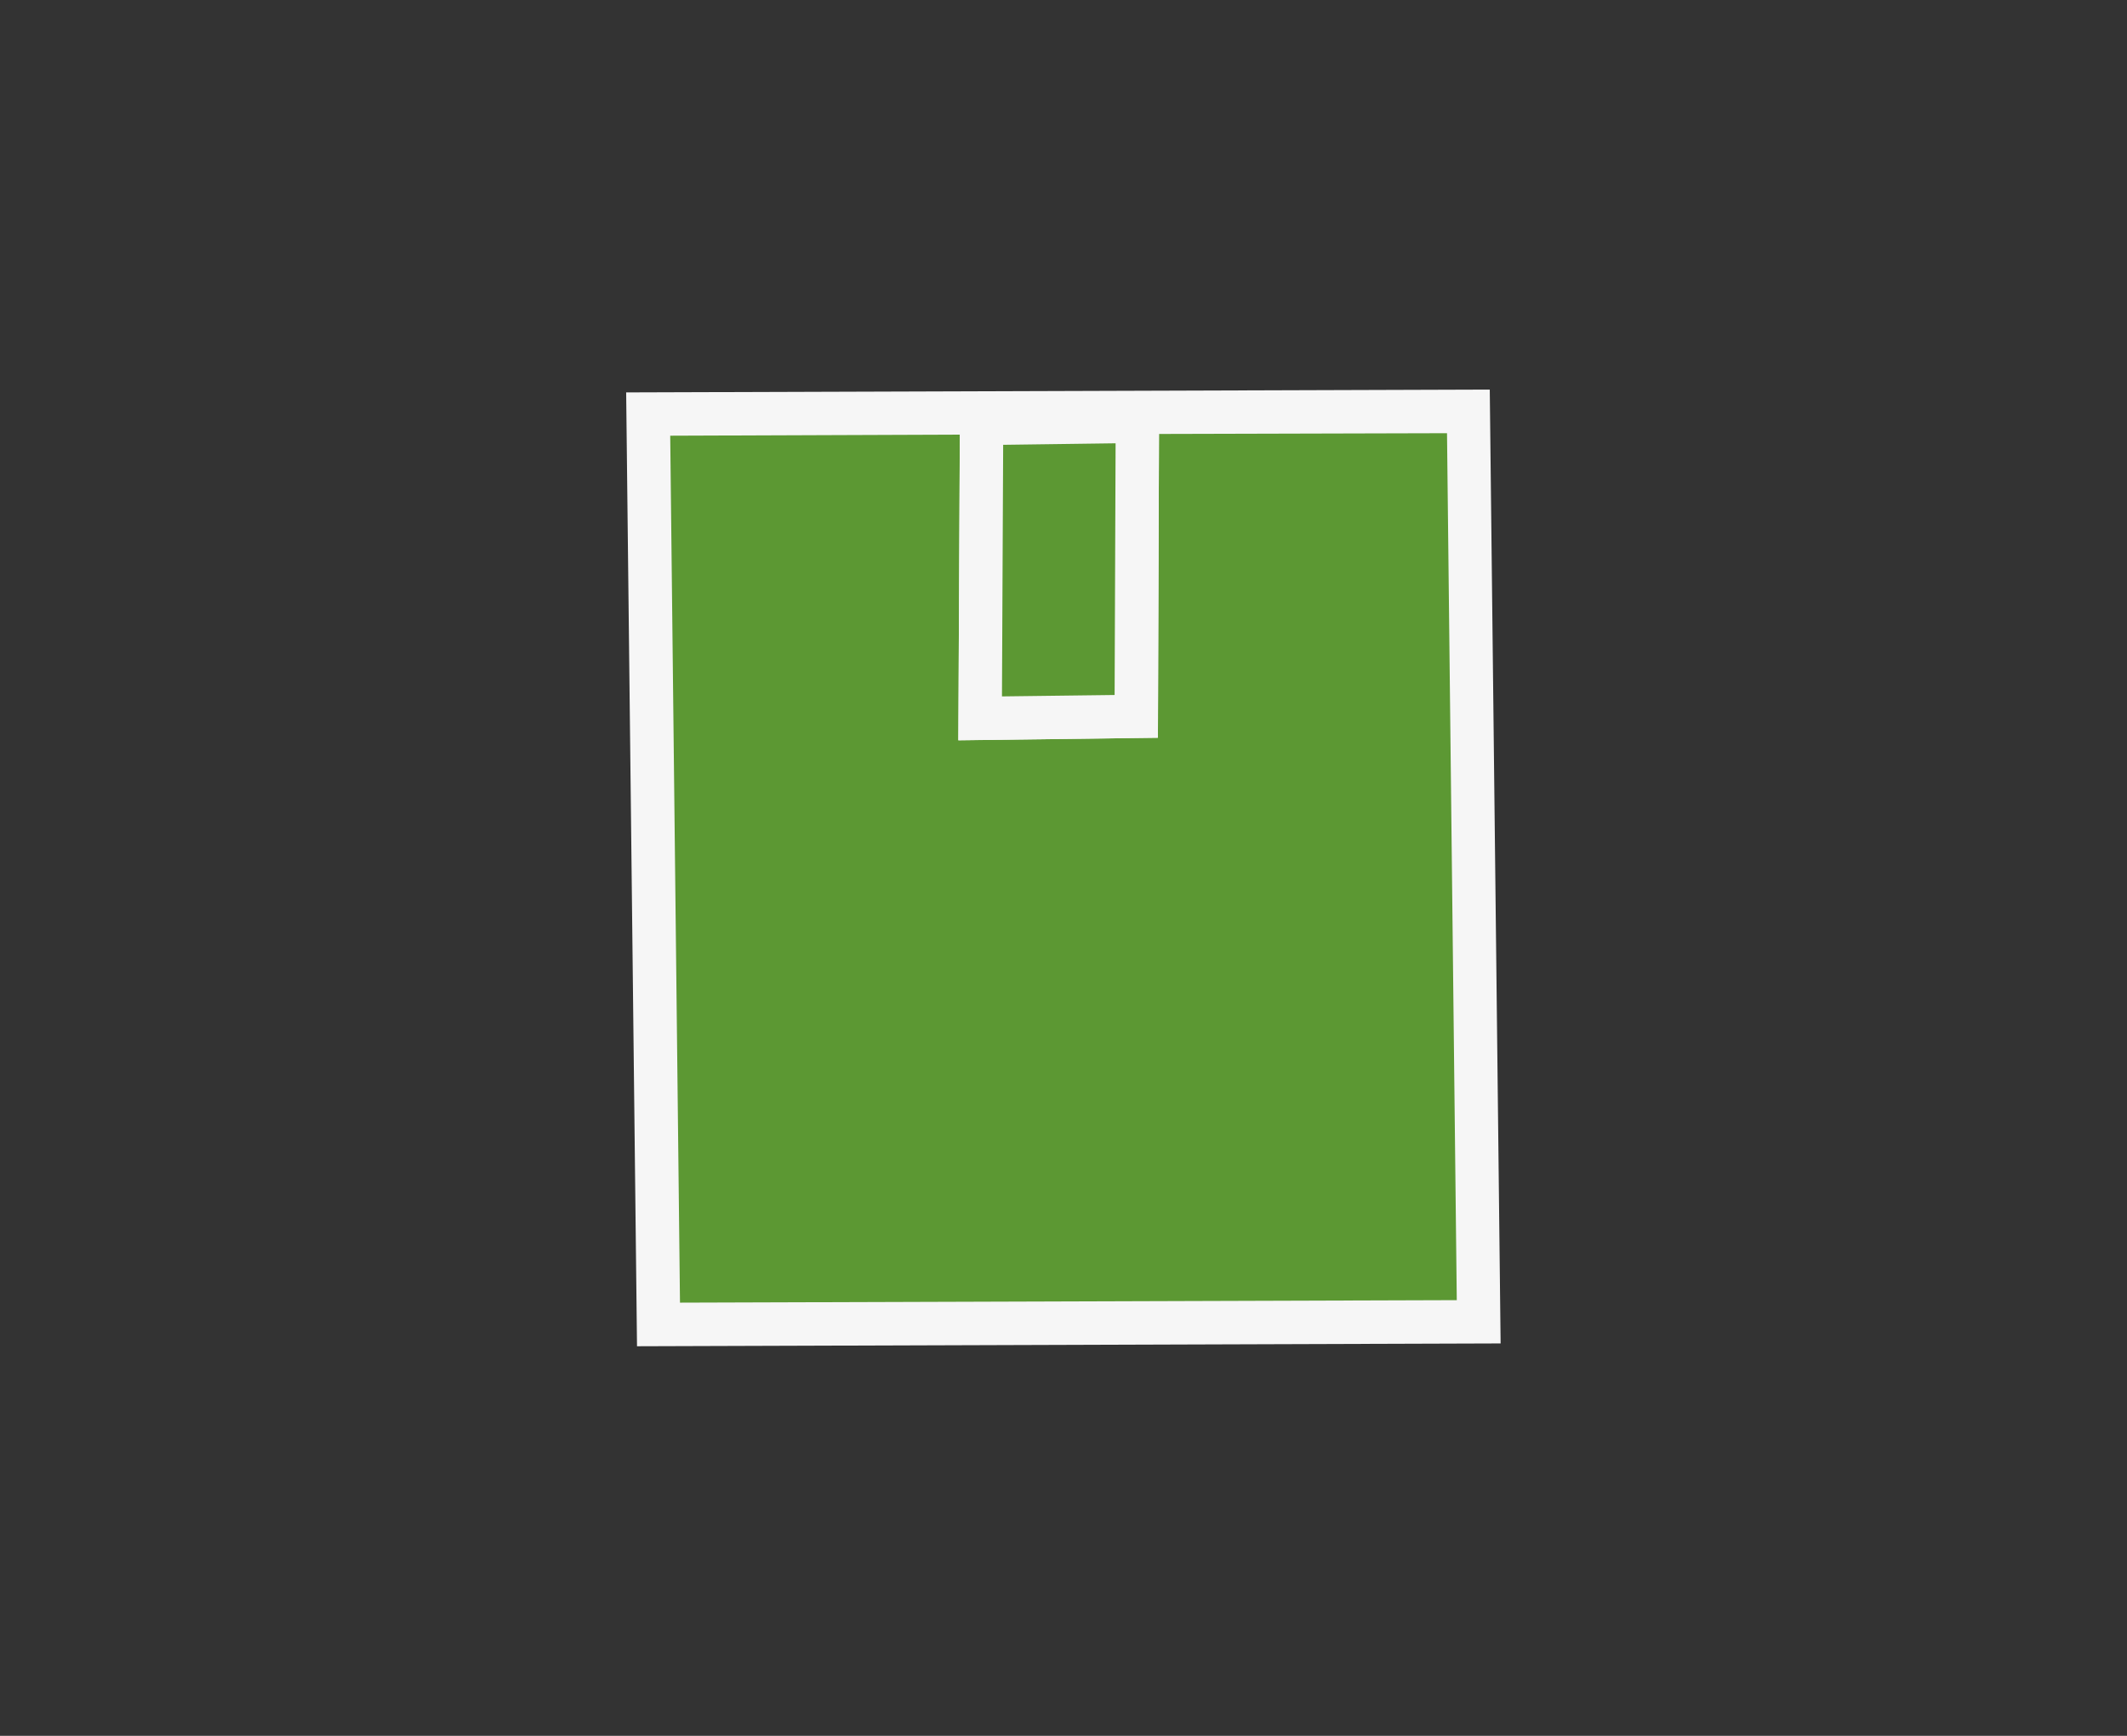 <svg id="VERT" xmlns="http://www.w3.org/2000/svg" viewBox="0 0 196 160"><rect x="0" y="0" width="196" height="160" fill="#333333" stroke="none"/><defs><style>.cls-1{fill:#5c9833;}.cls-2{fill:#f6f6f6;}</style></defs><title>Produit-SAV</title><path class="cls-1" d="M135.32,37.92l-75.58.25.94,83.91,75.58-.24ZM104.71,66l-14.39.18L90.45,39l14.35-.19Z"/><path class="cls-2" d="M58.7,124.09l-1-87.92,79.58-.26,1,87.92Zm3.06-83.93.9,79.91,71.58-.23-.9-79.91L106.8,40l-.1,28-18.39.23.14-28.17ZM92.44,41l-.11,23.19,10.38-.13.09-23.2Z"/><polygon class="cls-1" points="90.32 66.22 104.71 66.04 104.81 38.84 90.45 39.03 90.32 66.22"/><path class="cls-2" d="M88.31,68.24l.15-31.18,18.35-.25L106.7,68ZM92.44,41l-.11,23.19,10.38-.13.09-23.2Z"/></svg>